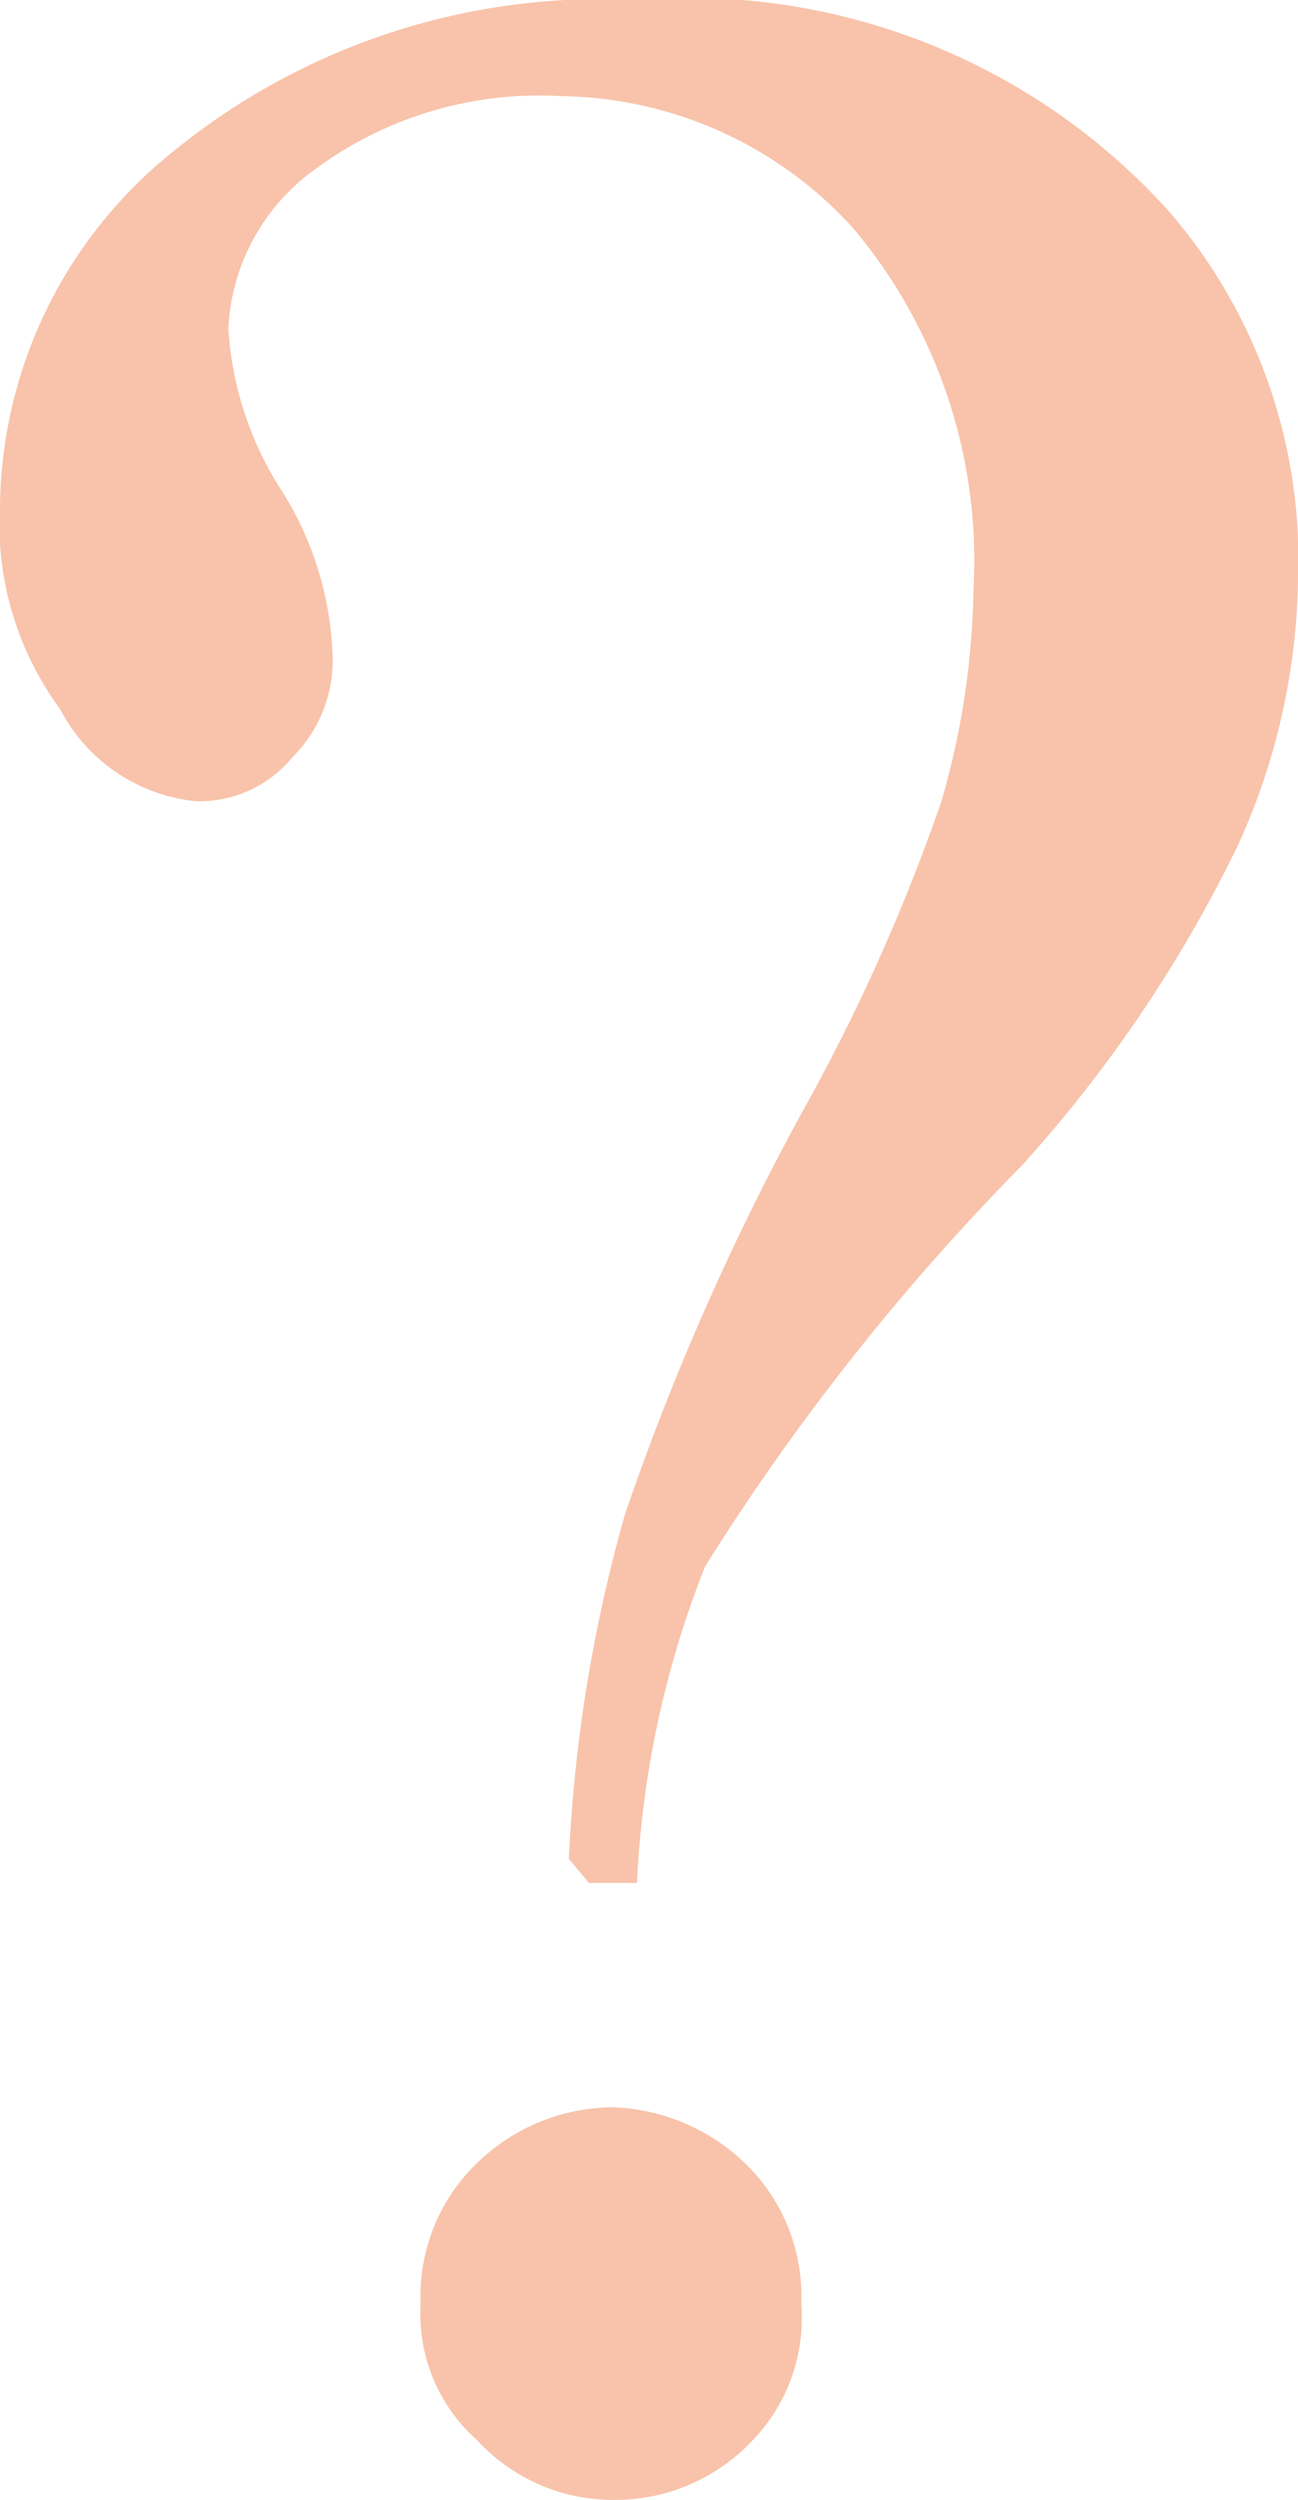 <svg xmlns="http://www.w3.org/2000/svg" viewBox="0 0 3.24 6.24"><defs><style>.cls-1{fill:#f8c3aa}</style></defs><g id="レイヤー_2" data-name="レイヤー 2"><g id="レイヤー_2-2" data-name="レイヤー 2"><path class="cls-1" d="M1.53 5.26a.49.49 0 0 0-.34.14.46.46 0 0 0-.14.35.42.42 0 0 0 .14.34.46.46 0 0 0 .34.15.47.47 0 0 0 .35-.15.44.44 0 0 0 .12-.34.46.46 0 0 0-.14-.35.5.5 0 0 0-.33-.14zM1.47 4.7H1.59a2.45 2.45 0 0 1 .17-.79 5.85 5.85 0 0 1 .79-1 3.39 3.39 0 0 0 .54-.8 1.65 1.65 0 0 0 .15-.66 1.33 1.33 0 0 0-.32-.92A1.61 1.61 0 0 0 1.59 0 1.69 1.69 0 0 0 .43.38a1.15 1.15 0 0 0-.43.88.78.78 0 0 0 .15.51.43.43 0 0 0 .34.23.3.3 0 0 0 .24-.11.34.34 0 0 0 .1-.26.82.82 0 0 0-.13-.41.84.84 0 0 1-.13-.4.52.52 0 0 1 .22-.4.94.94 0 0 1 .61-.18 1 1 0 0 1 .73.33 1.29 1.29 0 0 1 .3.9 2 2 0 0 1-.08.53 4.81 4.81 0 0 1-.35.78 6.41 6.41 0 0 0-.44 1 3.76 3.76 0 0 0-.14.86z"/></g></g></svg>